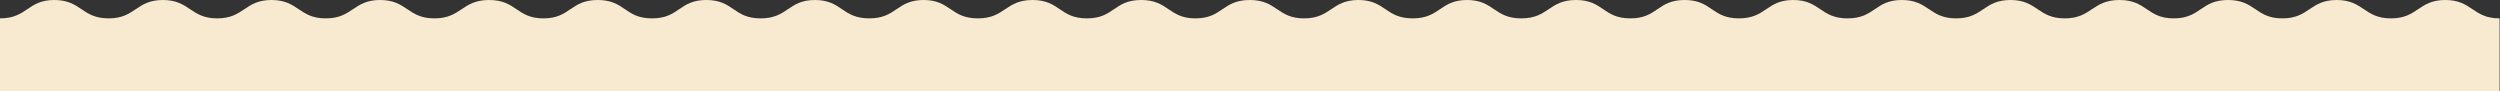 <?xml version="1.0" encoding="UTF-8"?>
<svg id="_レイヤー_2" xmlns="http://www.w3.org/2000/svg" version="1.1" viewBox="0 0 612.3 22.4">
  <rect x="0" y="0" width="612.3" height="22.4" fill="#333333" stroke="none"/>
  <!-- Generator: Adobe Illustrator 29.5.1, SVG Export Plug-In . SVG Version: 2.1.0 Build 141)  -->
  <defs>
    <style>
      .st0 {
        fill: #f7ead1;
      }
    </style>
  </defs>
  <g id="_レイヤー_1-2">
    <path class="st0" d="M0,4.5C6.7,4.5,6.7,0,13.3,0s6.7,4.5,13.3,4.5S33.3,0,39.9,0s6.7,4.5,13.3,4.5S59.9,0,66.5,0s6.7,4.5,13.3,4.5S86.5,0,93.1,0s6.7,4.5,13.3,4.5S113.1,0,119.8,0s6.7,4.5,13.3,4.5S139.7,0,146.4,0s6.6,4.5,13.3,4.5S166.3,0,173,0s6.6,4.5,13.3,4.5S193,0,199.6,0s6.6,4.5,13.3,4.5S219.6,0,226.2,0s6.6,4.5,13.3,4.5S246.2,0,252.9,0s6.6,4.5,13.3,4.5S272.8,0,279.5,0s6.7,4.5,13.3,4.5S299.4,0,306.1,0s6.7,4.5,13.3,4.5S326.1,0,332.7,0s6.6,4.5,13.3,4.5S352.7,0,359.3,0s6.6,4.5,13.3,4.5S379.3,0,386,0s6.6,4.5,13.3,4.5S405.9,0,412.6,0s6.6,4.5,13.3,4.5S432.6,0,439.2,0s6.6,4.5,13.3,4.5S459.2,0,465.8,0s6.7,4.5,13.3,4.5S485.8,0,492.4,0s6.7,4.5,13.3,4.5S512.4,0,519.1,0s6.7,4.5,13.3,4.5S539,0,545.7,0s6.7,4.5,13.3,4.5S565.7,0,572.3,0s6.7,4.5,13.3,4.5S592.3,0,598.9,0s6.7,4.5,13.3,4.5v17.9H0V4.5Z"/>
  </g>
</svg>